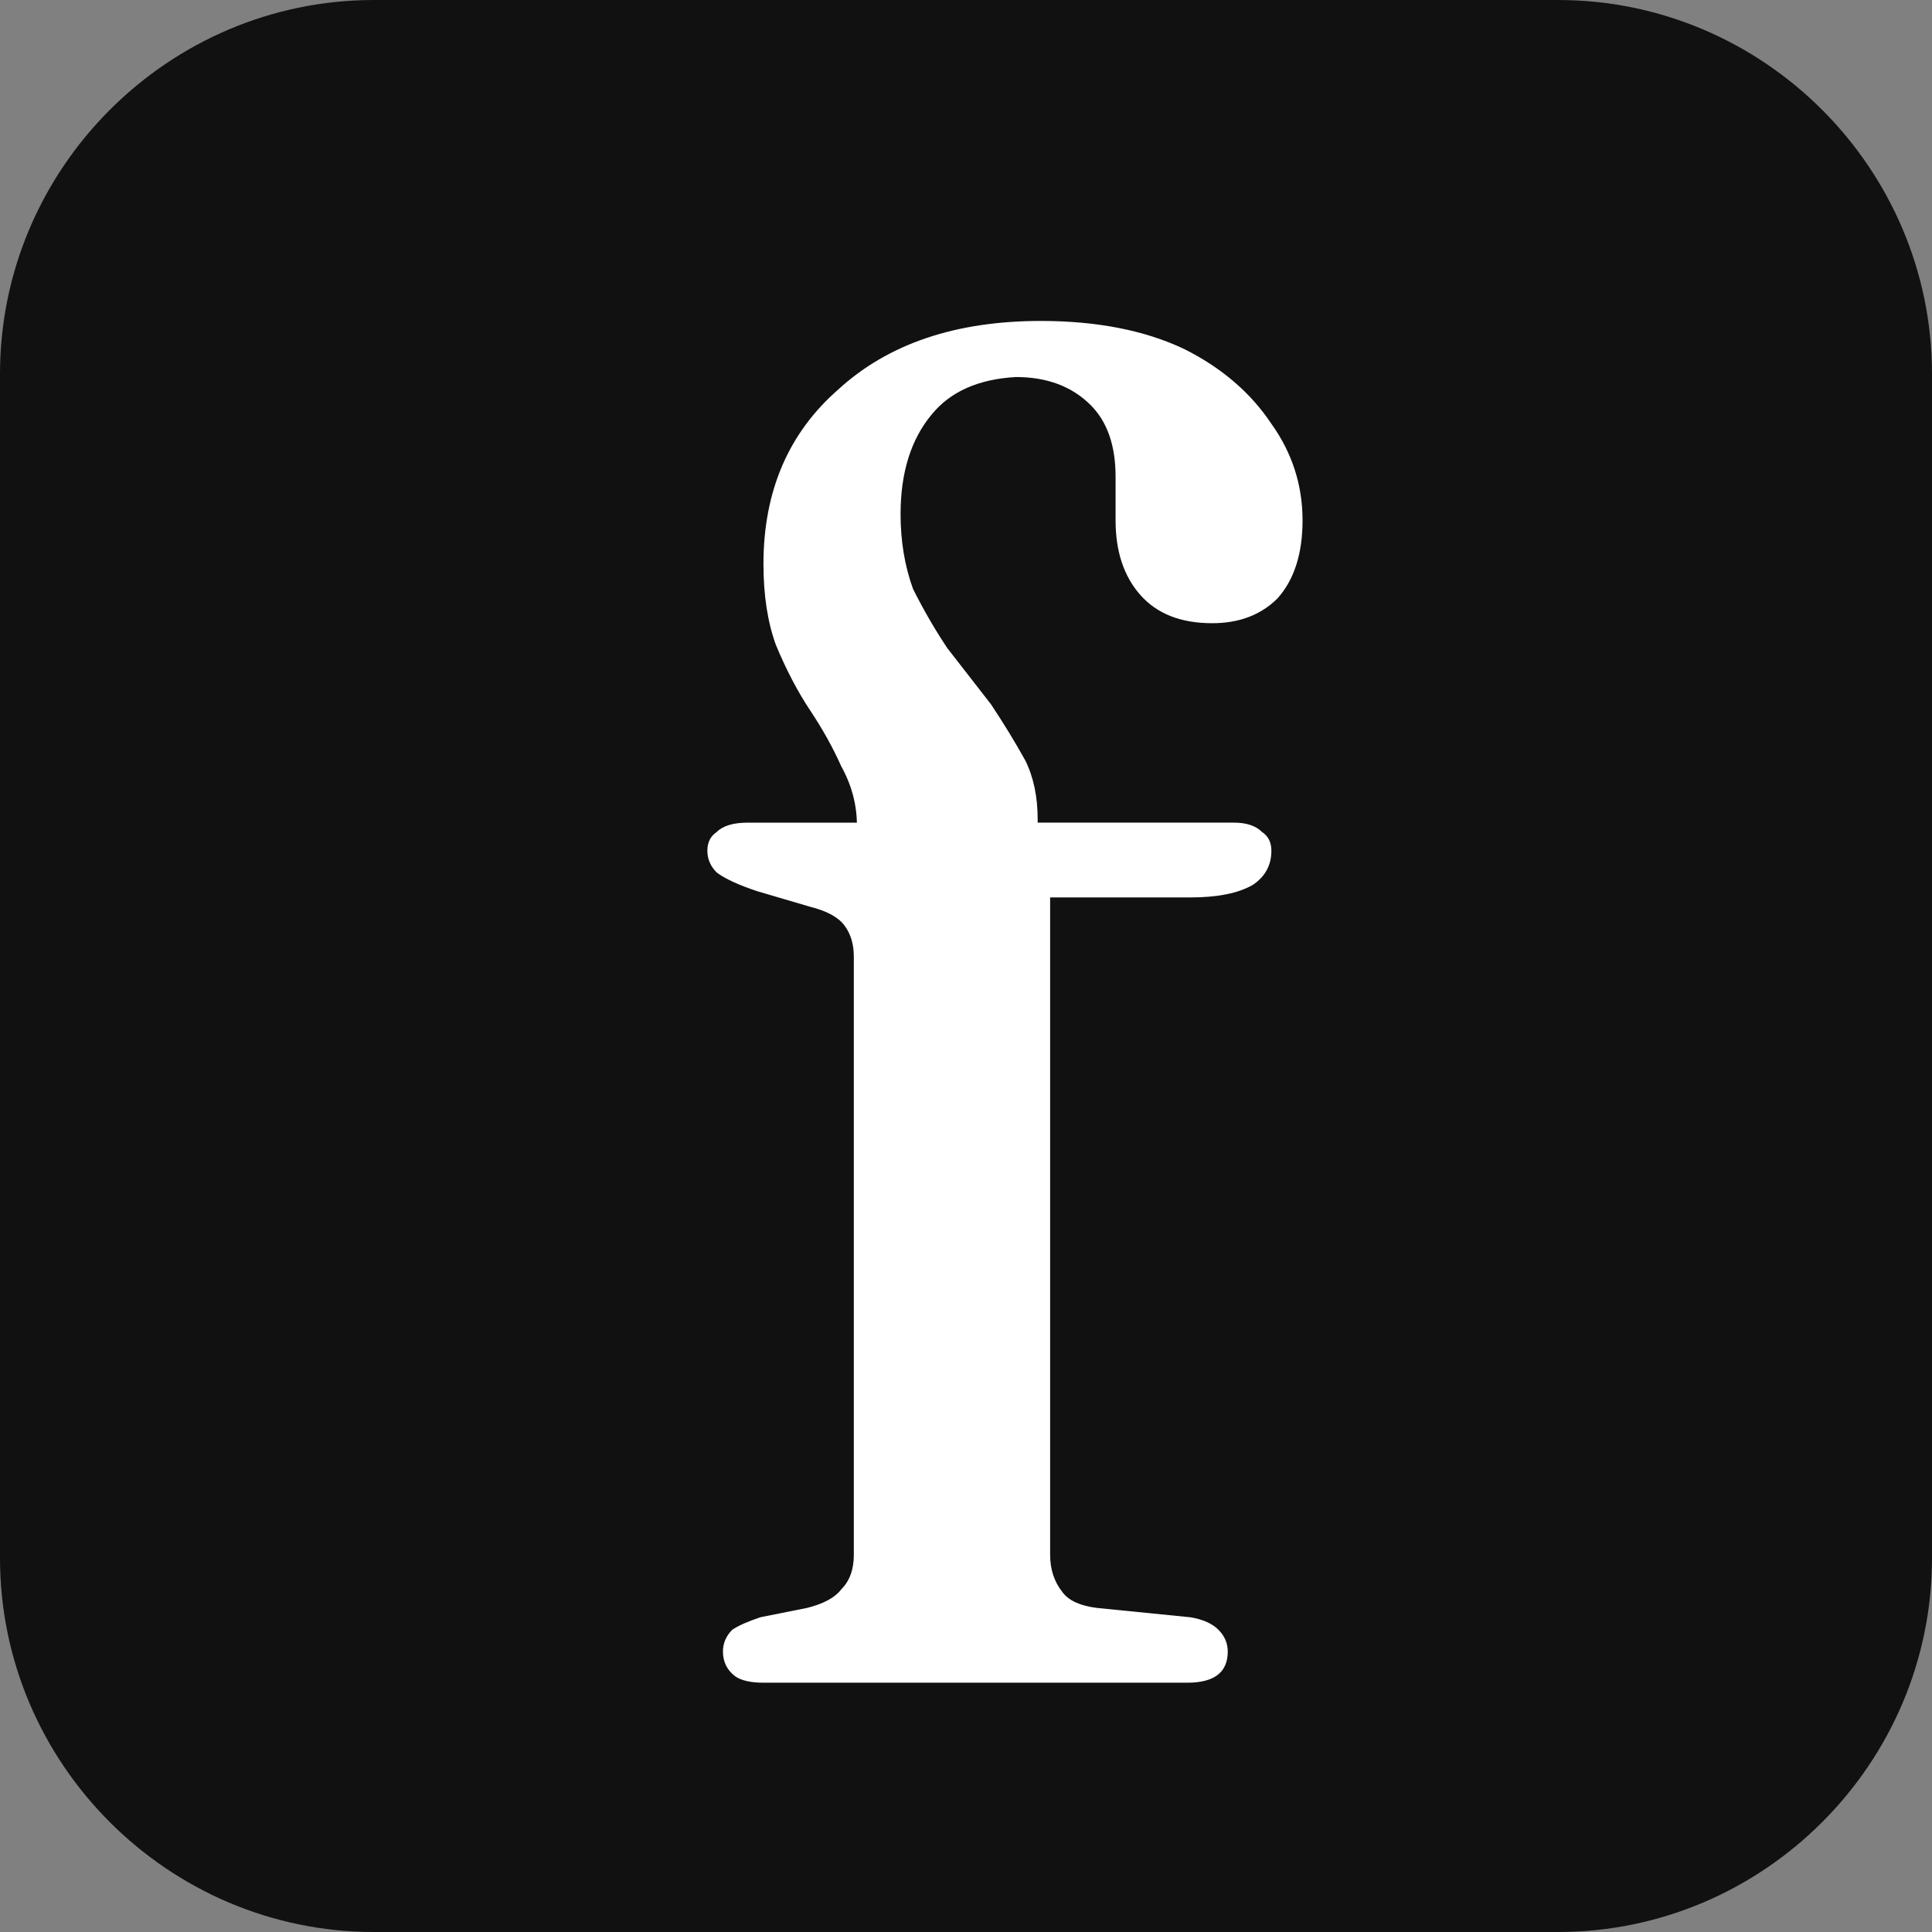 <svg version="1.2" xmlns="http://www.w3.org/2000/svg" viewBox="0 0 62 62" width="62" height="62"><rect x="0" y="0" width="62" height="62" fill="#808080" stroke="none"/><style>tspan{white-space:pre}.a{fill:#111}.b{fill:#fff}</style><path fill-rule="evenodd" class="a" d="m12 0h38c6.6 0 12 5.4 12 12v38c0 6.6-5.4 12-12 12h-38c-6.6 0-12-5.4-12-12v-38c0-6.6 5.4-12 12-12z"/><path class="b" d="m33.7 28.8v21.1q0 0.7 0.4 1.2 0.3 0.4 1.1 0.5l3 0.3q0.6 0.1 0.9 0.4 0.3 0.3 0.3 0.7 0 1-1.3 1h-13.6q-0.6 0-0.9-0.2-0.4-0.3-0.4-0.8 0-0.4 0.3-0.7 0.3-0.2 0.9-0.4l1.5-0.3q0.8-0.2 1.1-0.6 0.4-0.4 0.4-1.1v-19.2q0-0.6-0.3-1-0.3-0.4-1.1-0.6l-1.7-0.5q-0.9-0.3-1.3-0.6-0.3-0.3-0.3-0.7 0-0.4 0.3-0.6 0.3-0.3 1-0.3h4.9l-1.4 1.1v-1q0-1-0.5-1.9-0.4-0.9-1-1.8-0.6-0.9-1.1-2.1-0.4-1.1-0.4-2.6 0-3.5 2.4-5.6 2.4-2.2 6.5-2.2 2.7 0 4.6 0.9 1.8 0.9 2.8 2.4 1 1.4 1 3.1 0 1.6-0.8 2.5-0.8 0.8-2.1 0.8-1.5 0-2.3-0.9-0.8-0.9-0.8-2.4v-1.4q0-1.5-0.8-2.3-0.9-0.9-2.4-0.9-1.8 0.1-2.7 1.2-1 1.2-1 3.2 0 1.3 0.4 2.4 0.5 1 1.1 1.9 0.7 0.9 1.4 1.8 0.6 0.9 1.1 1.8 0.4 0.8 0.4 1.9v1.2l-0.8-1.1h7.1q0.6 0 0.9 0.3 0.3 0.2 0.3 0.6 0 0.7-0.6 1.1-0.7 0.4-2 0.4z"/></svg>